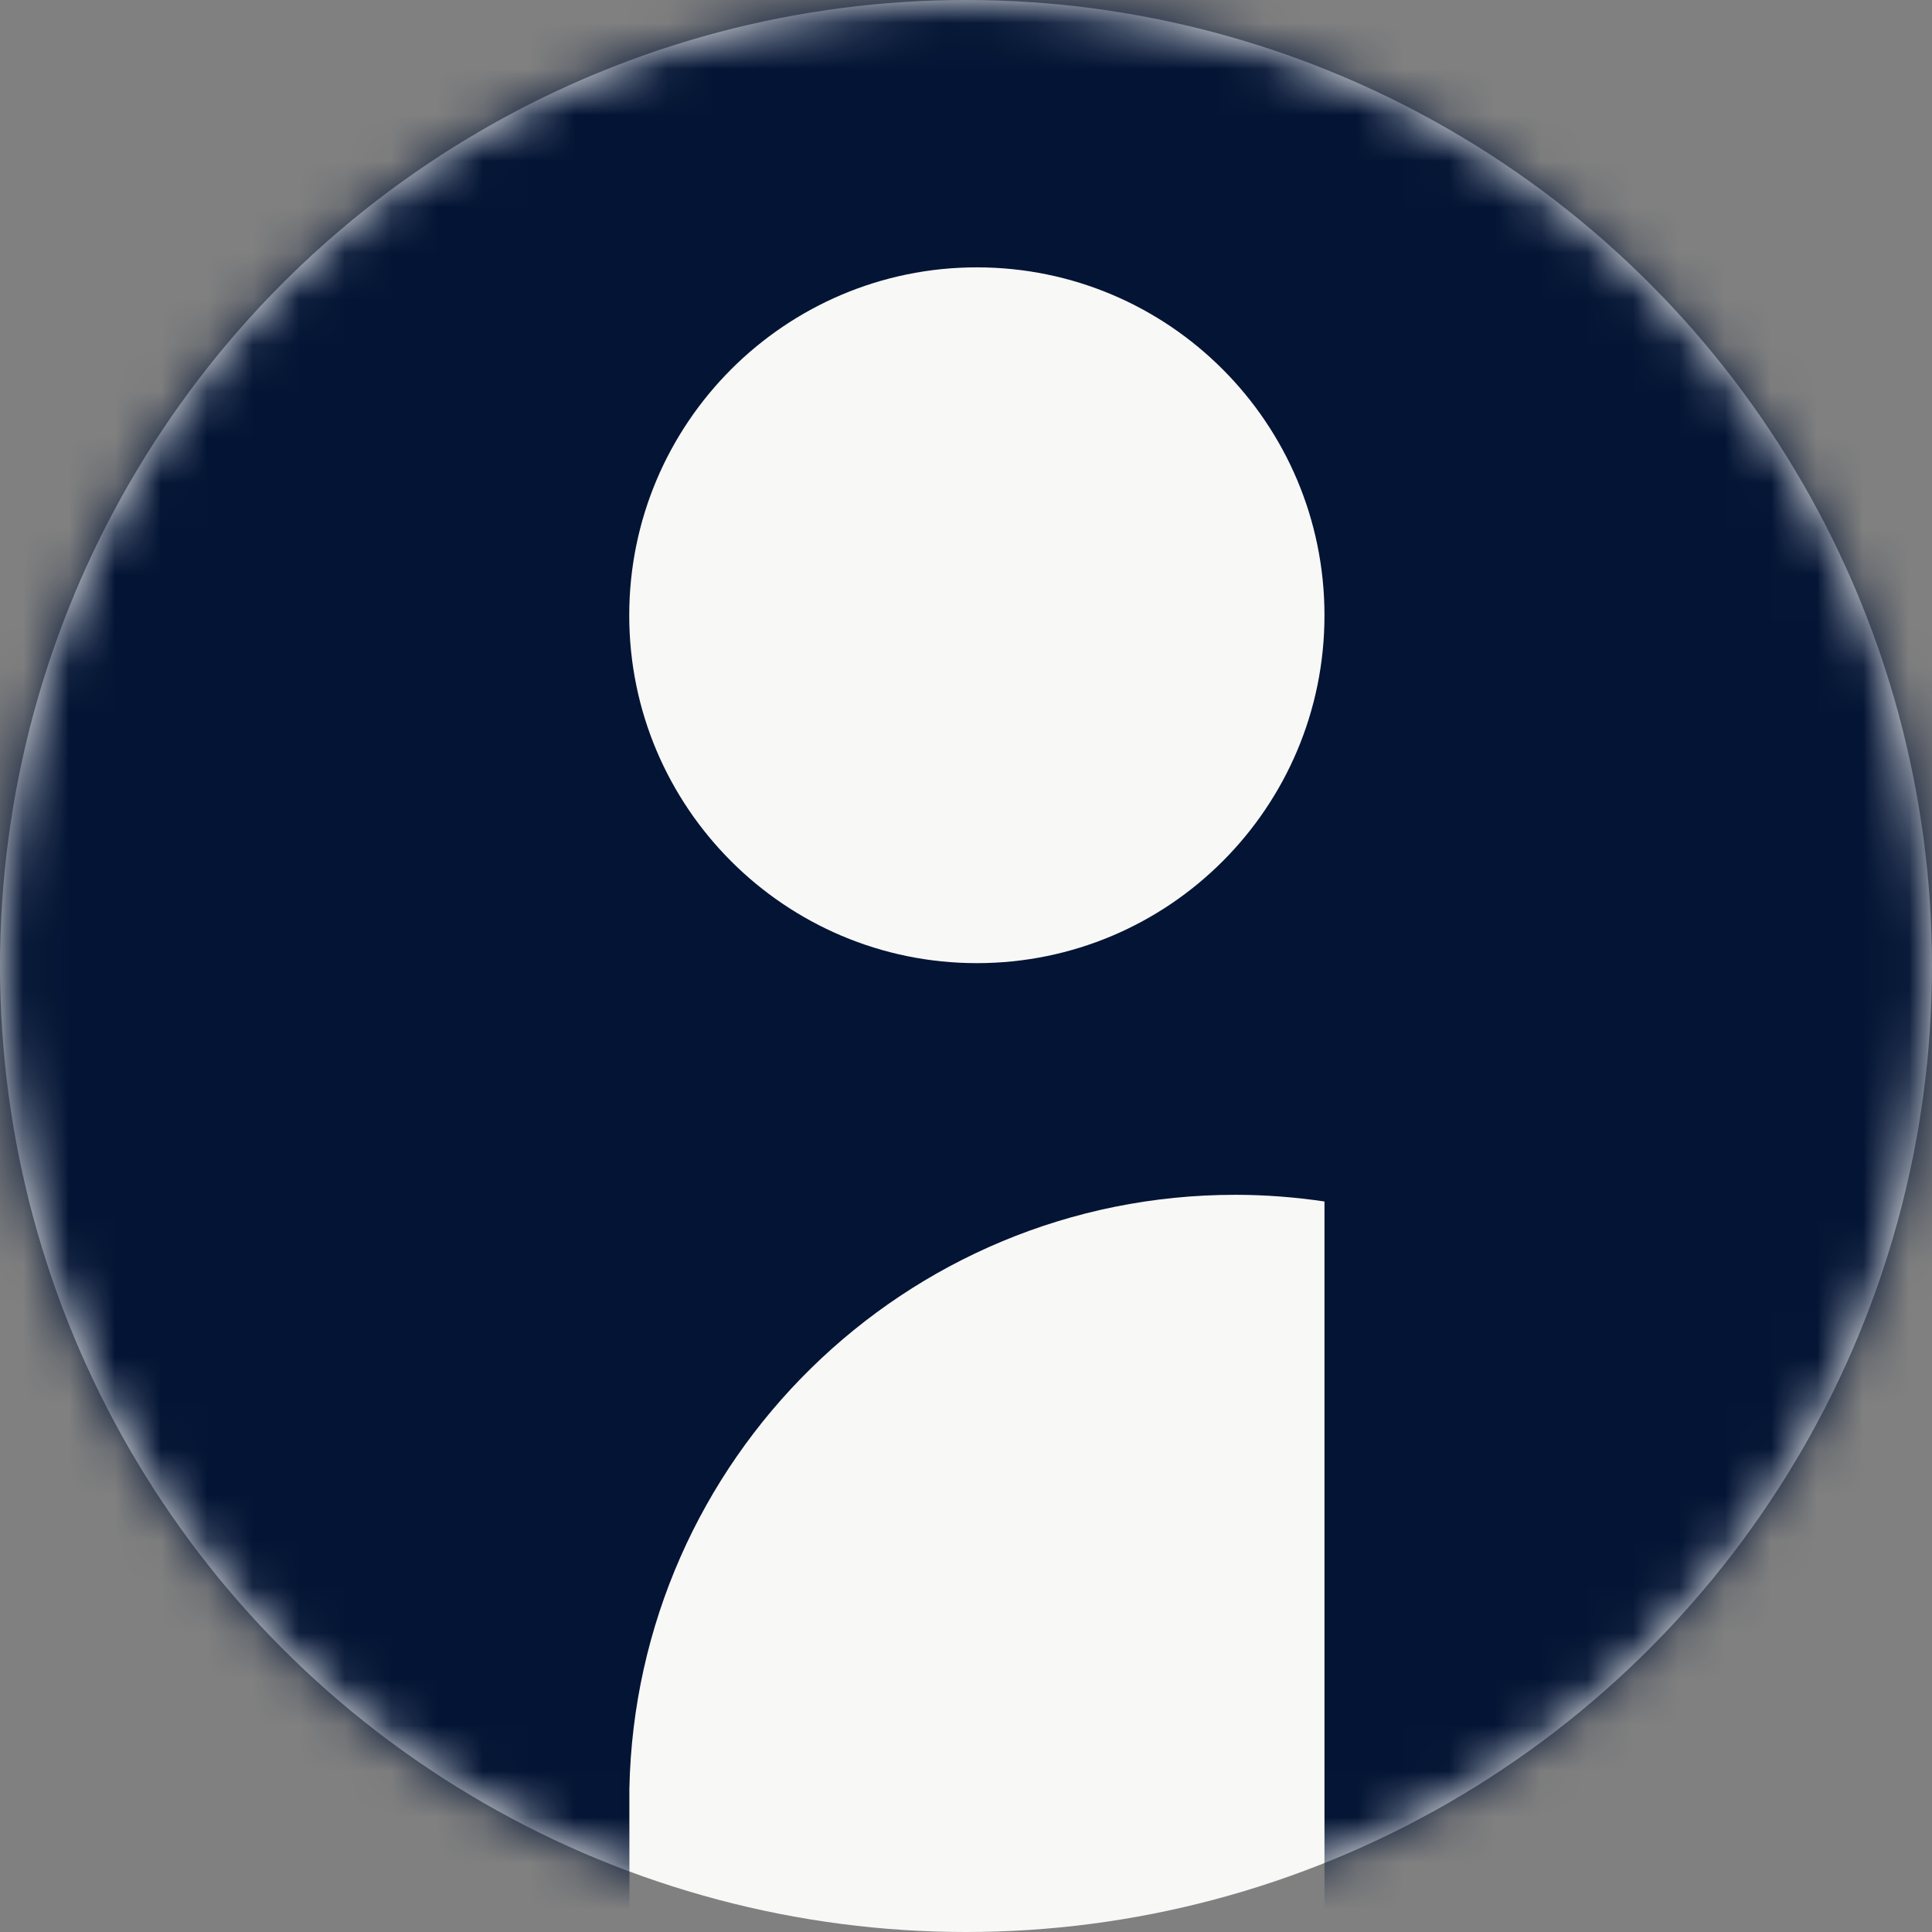 <svg xmlns="http://www.w3.org/2000/svg" xmlns:xlink="http://www.w3.org/1999/xlink" width="42" height="42" viewBox="0 0 42 42">
  <rect x="0" y="0" width="42" height="42" fill="#808080" stroke="none"/>
  <defs>
    <circle id="profile-icon-2-a" cx="21" cy="21" r="21"/>
    <polygon id="profile-icon-2-c" points="0 .161 106.335 .161 106.335 106.494 0 106.494"/>
  </defs>
  <g fill="none" fill-rule="evenodd">
    <mask id="profile-icon-2-b" fill="#fff">
      <use xlink:href="#profile-icon-2-a"/>
    </mask>
    <use fill="#F8F8F7" xlink:href="#profile-icon-2-a"/>
    <g mask="url(#profile-icon-2-b)">
      <g transform="translate(-35.875 -23.625)">
        <mask id="profile-icon-2-d" fill="#fff">
          <use xlink:href="#profile-icon-2-c"/>
        </mask>
        <path fill="#031434" d="M57.111,44.563 C52.943,44.563 49.554,41.176 49.554,37.003 C49.554,32.826 52.943,29.437 57.111,29.437 C61.286,29.437 64.668,32.826 64.668,37.003 C64.668,41.176 61.286,44.563 57.111,44.563 M54.041,10.661 C24.684,10.661 0.875,34.465 0.875,63.831 C0.875,87.814 16.763,108.08 38.575,114.706 C38.934,114.621 39.28,114.53 39.613,114.424 L39.613,114.371 C39.82,114.332 40.009,114.269 40.202,114.214 C42.473,113.341 44.167,111.89 45.413,110.345 C50.393,103.276 49.581,89.809 49.581,89.809 L49.557,63.063 L49.557,62.511 C49.702,55.36 55.543,49.599 62.73,49.599 C63.393,49.599 64.034,49.651 64.668,49.744 L64.668,75.817 L64.668,93.425 C64.668,97.453 64.13,100.927 63.051,103.859 C61.961,106.797 60.401,109.281 58.346,111.325 C56.31,113.364 53.812,114.906 50.852,115.97 C50.059,116.247 49.239,116.488 48.398,116.694 C50.258,116.888 52.135,116.994 54.041,116.994 C83.409,116.994 107.21,93.194 107.21,63.831 C107.21,34.465 83.409,10.661 54.041,10.661" mask="url(#profile-icon-2-d)"/>
      </g>
    </g>
  </g>
</svg>
